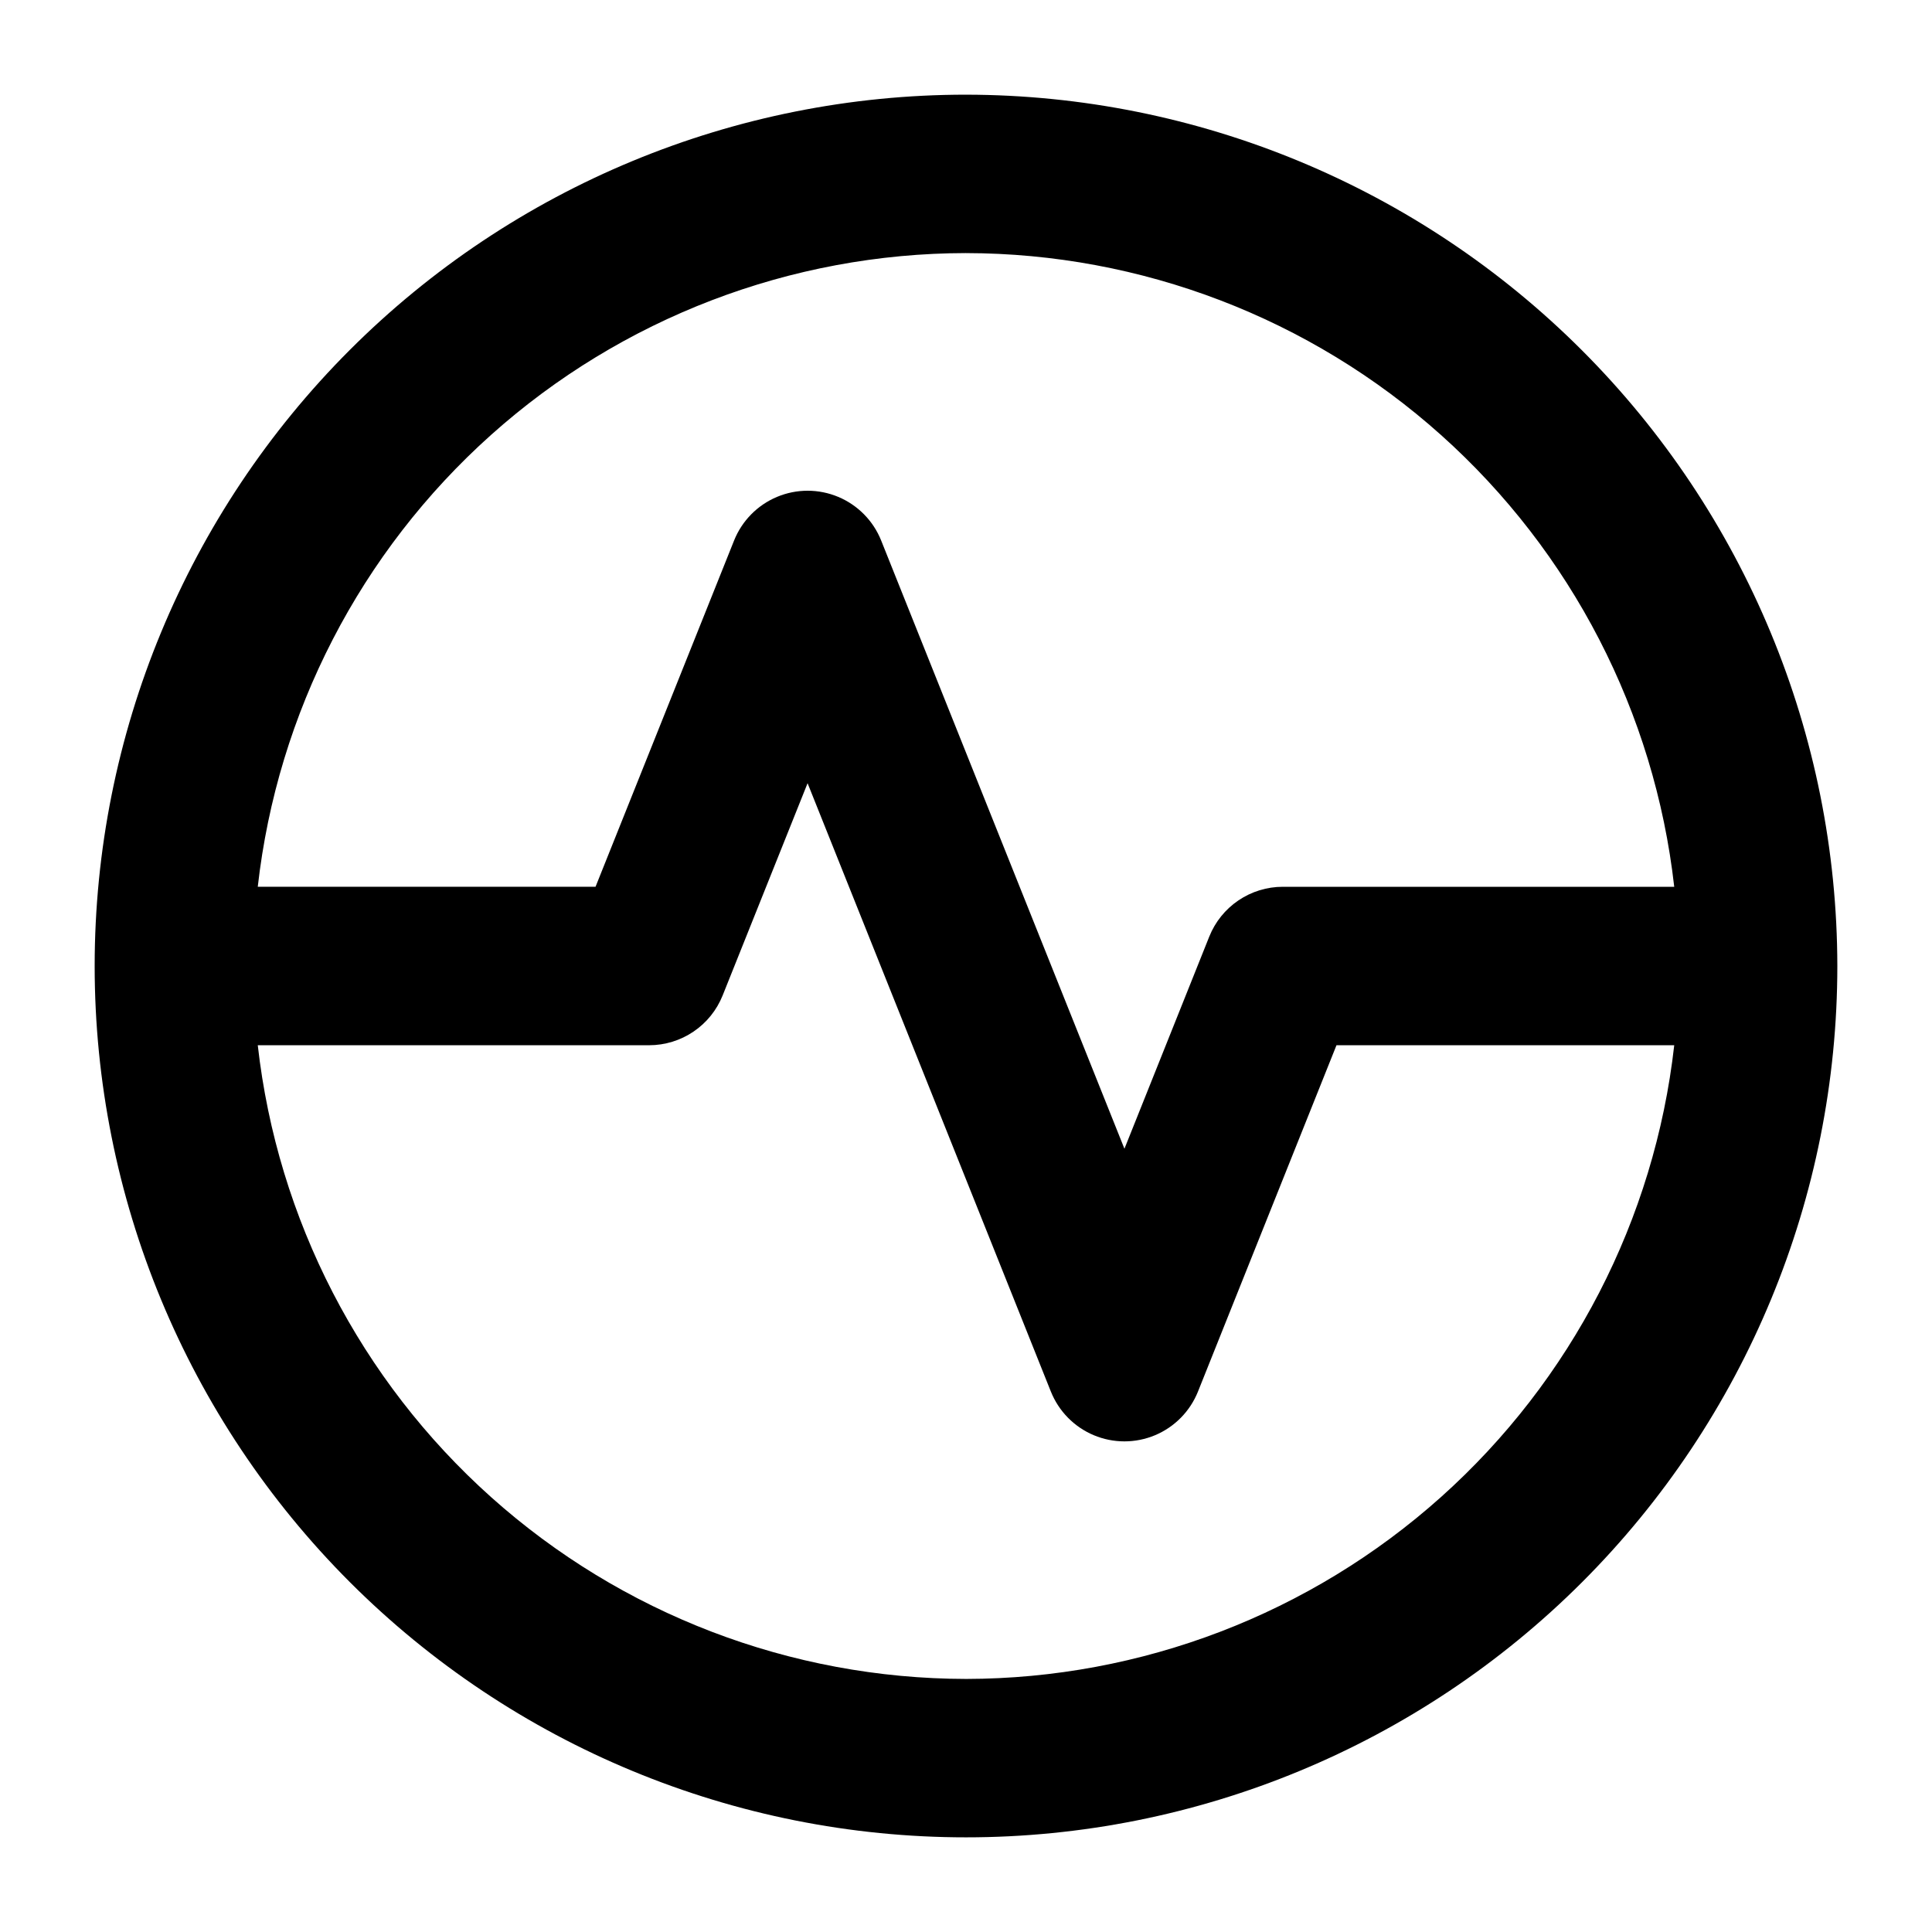 <?xml version="1.0" encoding="UTF-8"?>
<!-- Uploaded to: ICON Repo, www.svgrepo.com, Generator: ICON Repo Mixer Tools -->
<svg fill="#000000" width="800px" height="800px" version="1.1" viewBox="144 144 512 512" xmlns="http://www.w3.org/2000/svg">
 <path d="m400 169.09c-61.242 0-119.98 24.328-163.28 67.633s-67.633 102.04-67.633 163.28 24.328 119.97 67.633 163.28c43.305 43.305 102.04 67.633 163.28 67.633s119.97-24.328 163.28-67.633c43.305-43.305 67.633-102.04 67.633-163.28-0.07-61.223-24.422-119.91-67.711-163.2-43.289-43.289-101.98-67.641-163.2-67.711zm0 41.984c46.445 0.062 91.246 17.215 125.86 48.184 34.613 30.973 56.621 73.598 61.828 119.75h-103.72c-4.195-0.004-8.297 1.254-11.773 3.609-3.477 2.352-6.168 5.695-7.727 9.594l-22.48 56.215-64.469-161.18c-2.09-5.223-6.188-9.391-11.379-11.566-5.188-2.176-11.035-2.176-16.223 0-5.191 2.176-9.289 6.344-11.379 11.566l-36.715 91.758h-89.512c5.207-46.156 27.215-88.781 61.828-119.75 34.613-30.969 79.414-48.121 125.86-48.184zm0 377.86c-46.449-0.062-91.25-17.215-125.86-48.184-34.613-30.973-56.621-73.598-61.828-119.75h103.72c4.195-0.004 8.293-1.262 11.762-3.617 3.473-2.352 6.16-5.691 7.719-9.59l22.504-56.234 64.465 161.2v-0.004c2.086 5.234 6.188 9.41 11.383 11.59 5.191 2.18 11.047 2.18 16.242 0 5.191-2.18 9.293-6.356 11.379-11.59l36.695-91.754h89.512-0.004c-5.207 46.152-27.215 88.777-61.828 119.75-34.613 30.969-79.414 48.121-125.86 48.184z"/>
</svg>
